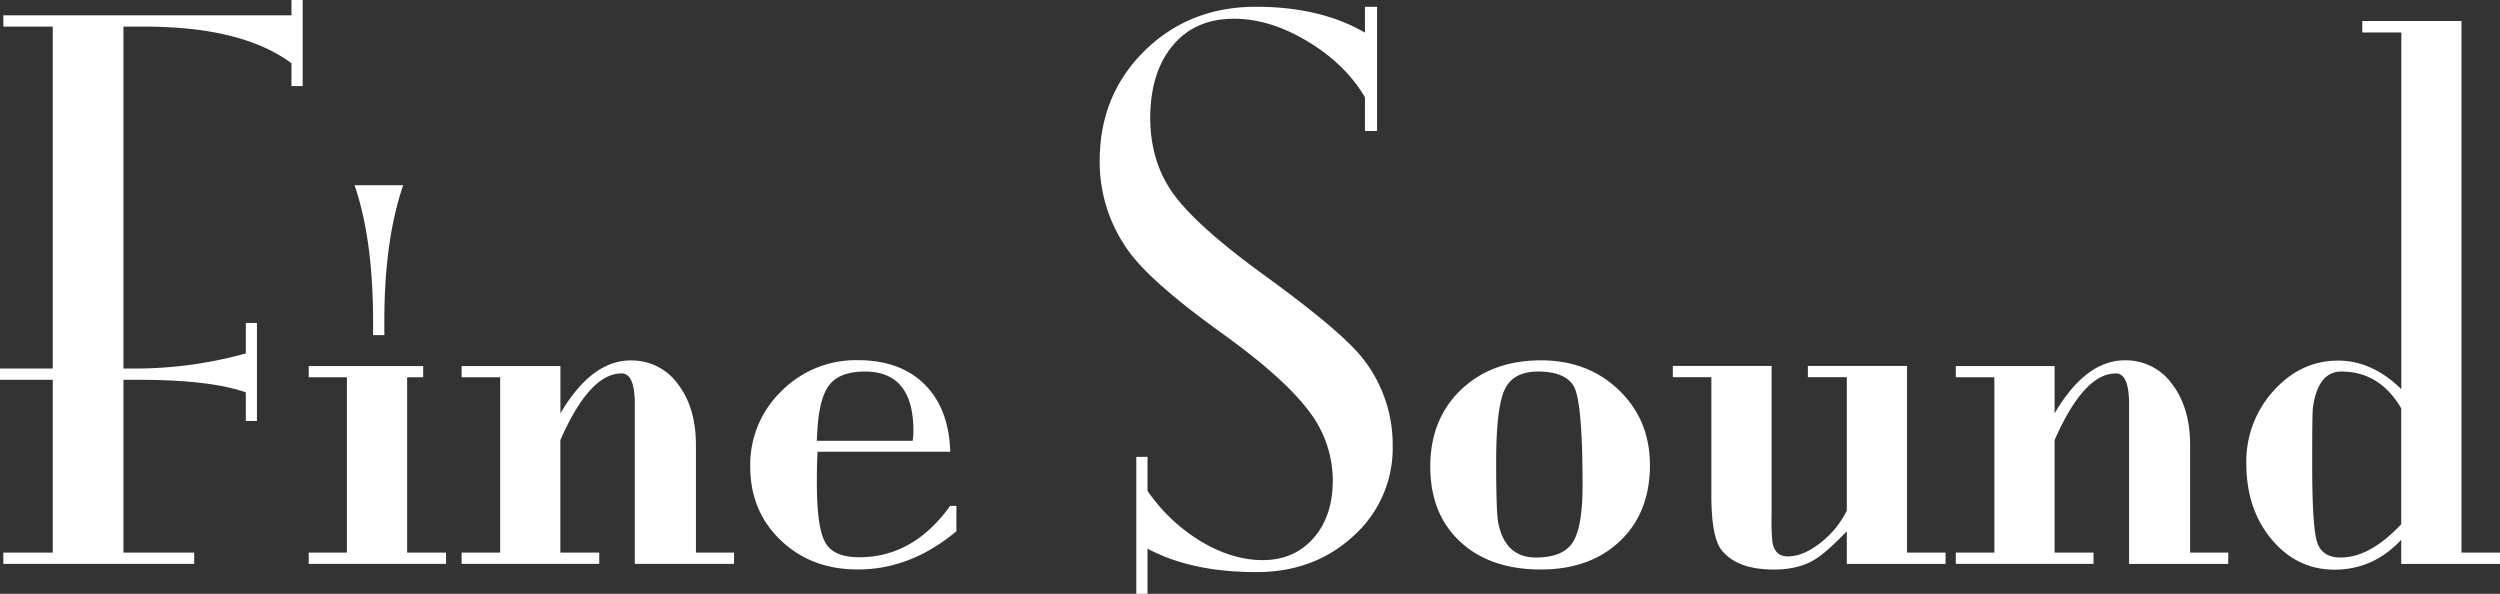 <svg xmlns="http://www.w3.org/2000/svg" viewBox="0 0 827.02 196.44"><rect x="0" y="0" width="827.02" height="196.44" fill="#333333" stroke="none"/><defs><style>.cls-1{fill:#fff;}</style></defs><g id="レイヤー_2" data-name="レイヤー 2"><g id="レイヤー_1-2" data-name="レイヤー 1"><path class="cls-1" d="M100.13,28.47H96.42V20.93Q80.11,8.78,47.51,8.8H40.84V121.92h4.6a137.66,137.66,0,0,0,35.88-5V106.83H85v32.41H81.32V129.8q-11.73-4.17-35.88-4.16h-4.6v57.17h23.4v3.73H1.11v-3.73H17.45V125.64H0v-3.72H17.45V8.8H1.11V5.08H96.42V0h3.71Zm47.43,158.07H102.13v-3.73h12.63v-58H102.13v-3.72H140v3.72h-5.32v58h12.87ZM133.38,61.27q-6.24,18.15-6.24,45v4.59h-3.72v-4.59q0-27.09-6.12-45ZM242.82,186.54H210V133.65q0-10.12-4.38-10.12-10.59,0-20.25,22.07v37.21h12.87v3.73H152.71v-3.73h12.75v-58H152.71v-3.72h32.68v15.64q10.34-17.49,23.2-17.49A18.8,18.8,0,0,1,224.22,127q6,7.8,6,20.21v35.59h12.63Zm73.57-10.8q-15.17,12.66-32.61,12.65-15.39,0-25.49-9.65t-10.1-24.37a33.79,33.79,0,0,1,10.33-25,34.65,34.65,0,0,1,25.27-10.22q14,0,22.06,8t8.49,22.28H270.45c-.16,2.76-.23,6.21-.23,10.34,0,9.8.92,16.33,2.76,19.64s5.58,4.93,11.25,4.93q17.91,0,30.09-17h2.07ZM302.17,142.6q0-19.69-16-19.69-8.1,0-11.57,4.13c-2.32,2.74-3.71,7.61-4.17,14.66l-.23,4.11h31.72A22.88,22.88,0,0,0,302.17,142.6Zm158.54,4.85a38.94,38.94,0,0,1-13,29.87q-13,12-32.27,11.93-21.36,0-35.83-7.76v14.95h-3.71v-45.3h3.71v11.23A57.32,57.32,0,0,0,397.3,179.1q10.33,6.18,20.42,6.19,10.33,0,16.75-7.23t6.43-19.17a37.79,37.79,0,0,0-8.15-23.21q-8.14-10.78-28.57-25.48-24.33-17.46-31.44-28a50.16,50.16,0,0,1-8.95-28.95q0-21.81,14.81-36.4T415.48,2.24q21.36,0,36.06,8.55V2.24h4V43.33h-4V32.2q-6.41-10.94-18.91-18.47T408.23,6.2Q395.39,6.2,388,15T380.5,38.8c0,9.81,2.56,18.29,7.7,25.38s15.2,16.12,30.22,27q25,18.15,32.17,27.1A46,46,0,0,1,460.71,147.45Zm85.1,6.45q0,15.65-9.89,25.07t-26.21,9.42q-16.79,0-26.67-9.2t-9.89-24.82q0-15.66,10.12-25.39t26.44-9.78q15.63,0,25.87,9.88T545.81,153.9Zm-22.28,6.66c0-18.53-1-29.41-2.88-32.72s-5.89-4.93-11.88-4.93q-8.29,0-11.07,6.09c-1.84,4-2.76,12-2.76,23.76q0,16.76.69,20.19,2.3,11.48,12.45,11.48,9,0,12.22-5.05C522.45,176,523.53,169.74,523.53,160.56Zm120.08,26H610.94v-10.8q-7.14,7.37-10.8,9.44-5.29,3.21-13.33,3.21-12.4,0-17.46-6.66-3.23-4.36-3.22-18.14V124.77H553.38v-3.72h32.68v49.21a80,80,0,0,0,.23,8.75c.46,3.35,2.17,5.05,5.12,5.05q5.1,0,10.81-4.48a30.57,30.57,0,0,0,8.72-10.68V124.77H598.06v-3.72h32.8v61.76h12.75Zm93.5,0h-32.8V133.65q0-10.12-4.37-10.12-10.59,0-20.26,22.07v37.21h12.87v3.73H647v-3.73h12.75v-58H647v-3.72h32.68v15.64Q690,119.2,702.88,119.2A18.79,18.79,0,0,1,718.51,127q6,7.8,6,20.21v35.59h12.63Zm89.91,0H794.34v-8q-9.2,9.88-22.06,9.89-12.4,0-20.79-10t-8.39-25.16a34.73,34.73,0,0,1,9-24q9-10,21.37-10,11.27,0,20.91,9.45v-118H781.47V6.94h32.8V182.81H827Zm-32.68-13.12V135.08q-7.12-12.17-19.79-12.17-7.83,0-9.44,12.17-.23,2.05-.22,18.6,0,20.41,1.6,25.58t7.82,5.17Q784,184.43,794.34,173.42Z"/></g></g></svg>